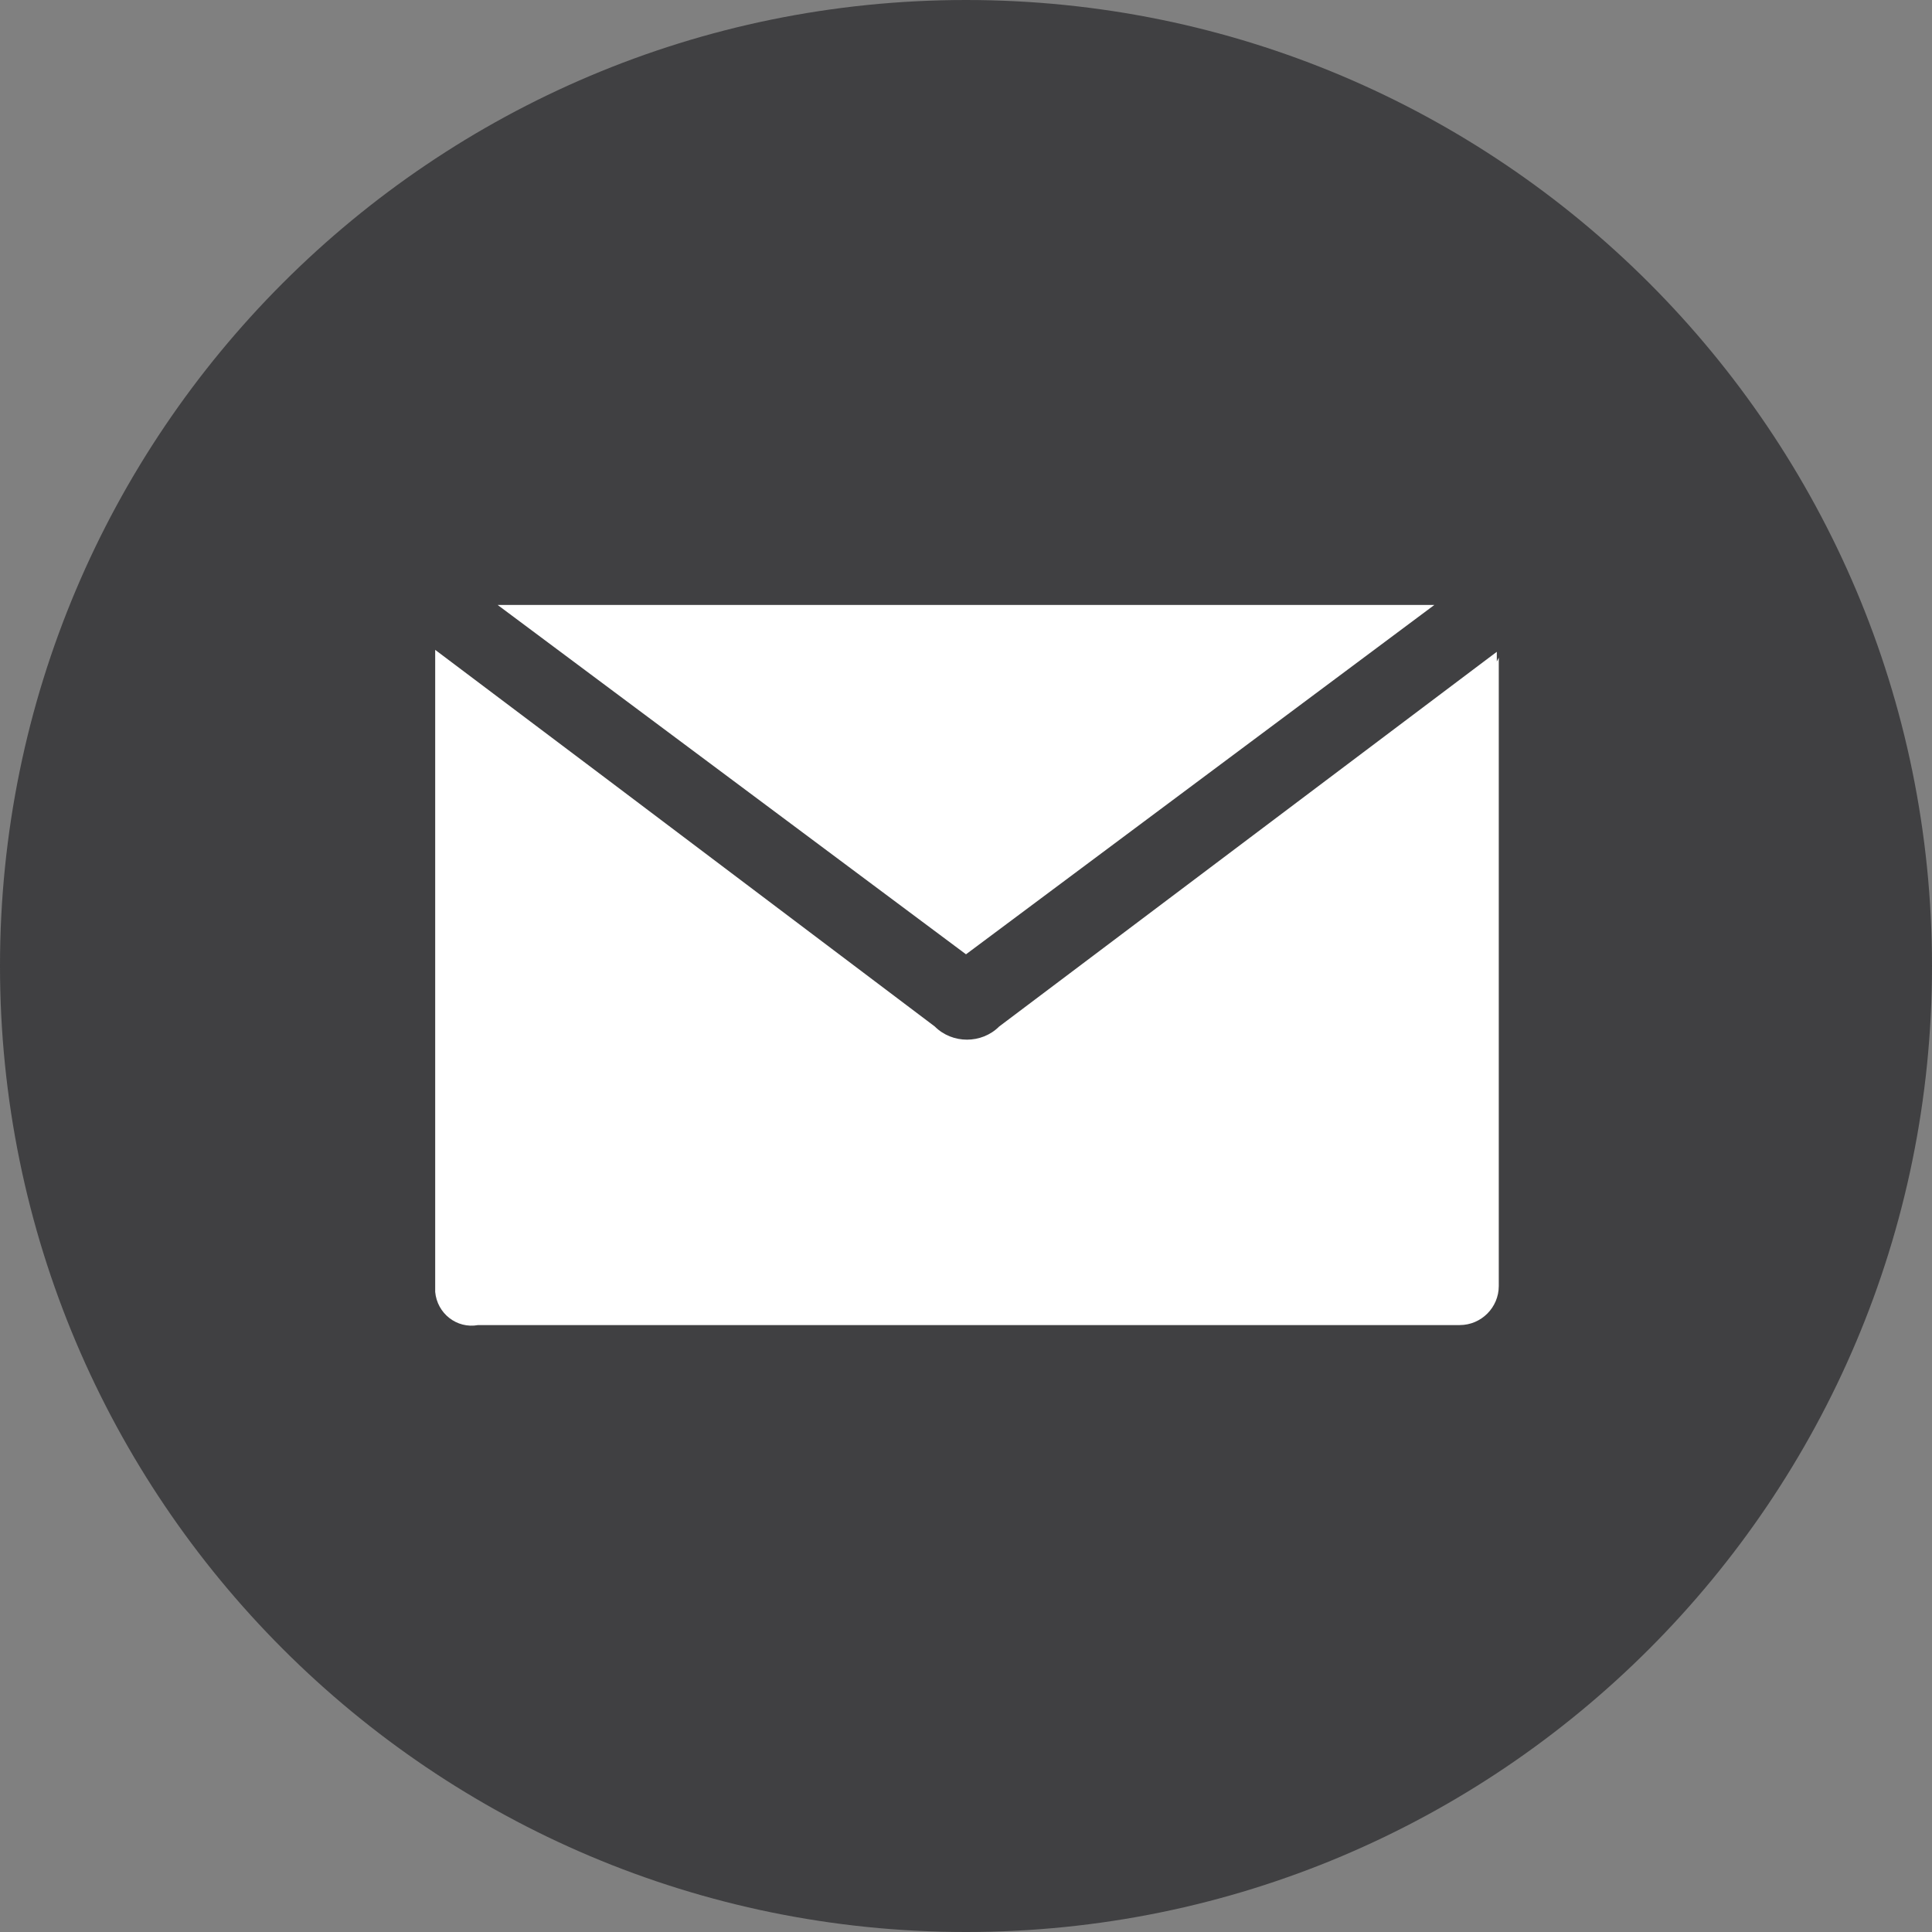 <svg width="55" height="55" viewBox="0 0 55 55" fill="none" xmlns="http://www.w3.org/2000/svg">
<rect x="0" y="0" width="55" height="55" fill="#808080" stroke="none"/>
<path d="M27.5 55C42.688 55 55 42.688 55 27.5C55 12.312 42.688 0 27.5 0C12.312 0 0 12.312 0 27.5C0 42.688 12.312 55 27.5 55Z" fill="#404042"/>
<path d="M40.833 17.222H14.167L27.5 27.167L40.833 17.222Z" fill="white"/>
<path d="M42.611 18.833C42.611 18.722 42.611 18.667 42.611 18.556L42.389 18.722L28.445 29.222C27.945 29.722 27.111 29.722 26.611 29.222L17.333 22.222L12.389 18.5V36.611C12.389 36.667 12.389 36.722 12.389 36.778C12.444 37.389 13 37.833 13.611 37.722H41.389C41.389 37.722 41.5 37.722 41.556 37.722C42.167 37.722 42.667 37.222 42.667 36.611V18.722L42.611 18.833Z" fill="white"/>
</svg>
